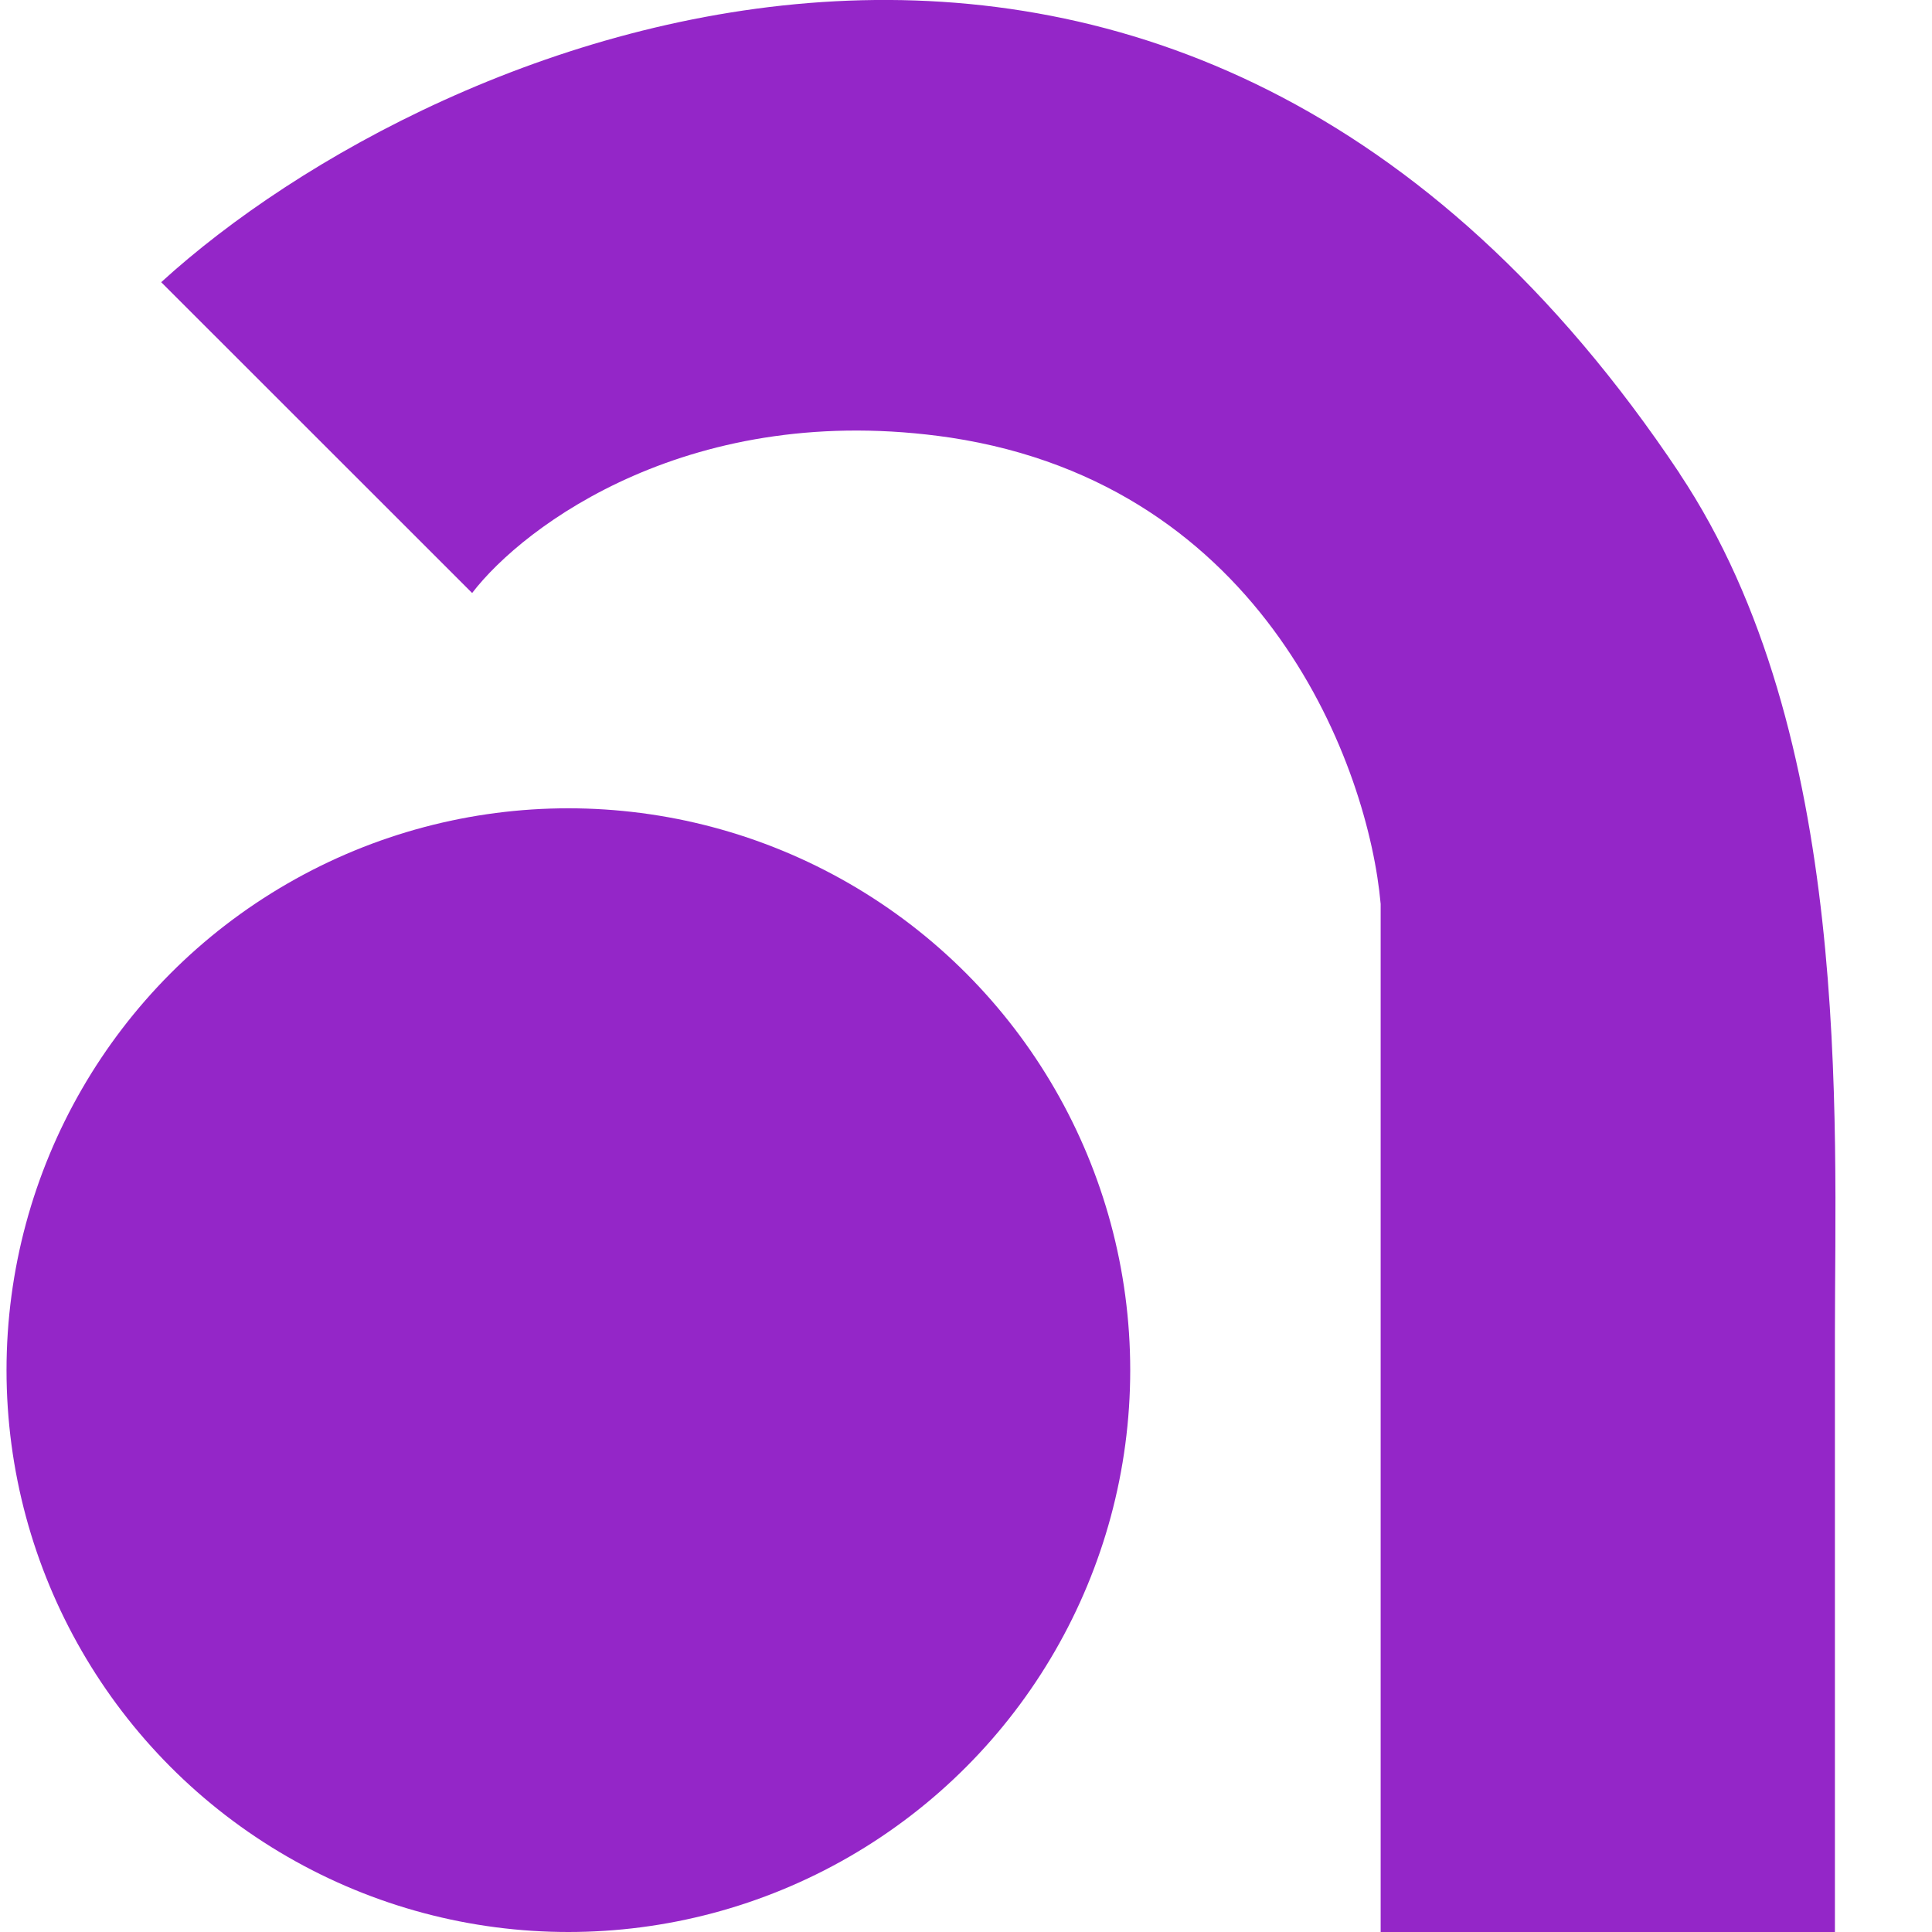 <svg xmlns="http://www.w3.org/2000/svg" width="16" height="16" viewBox="0 0 16 16" fill="none">
    <circle cx="4.707" cy="11.347" r="4.653" fill="#9426C8"/>
    <path d="M13.91 3.921C9.75-2.316 3.612.258 1.335 2.337L3.91 4.911c.429-.56 1.822-1.603 3.96-1.287 2.614.396 3.465 2.74 3.564 3.862V16h3.762v-4.95c0-1.782.15-4.972-1.287-7.129z" fill="#9426C8"/>
</svg>